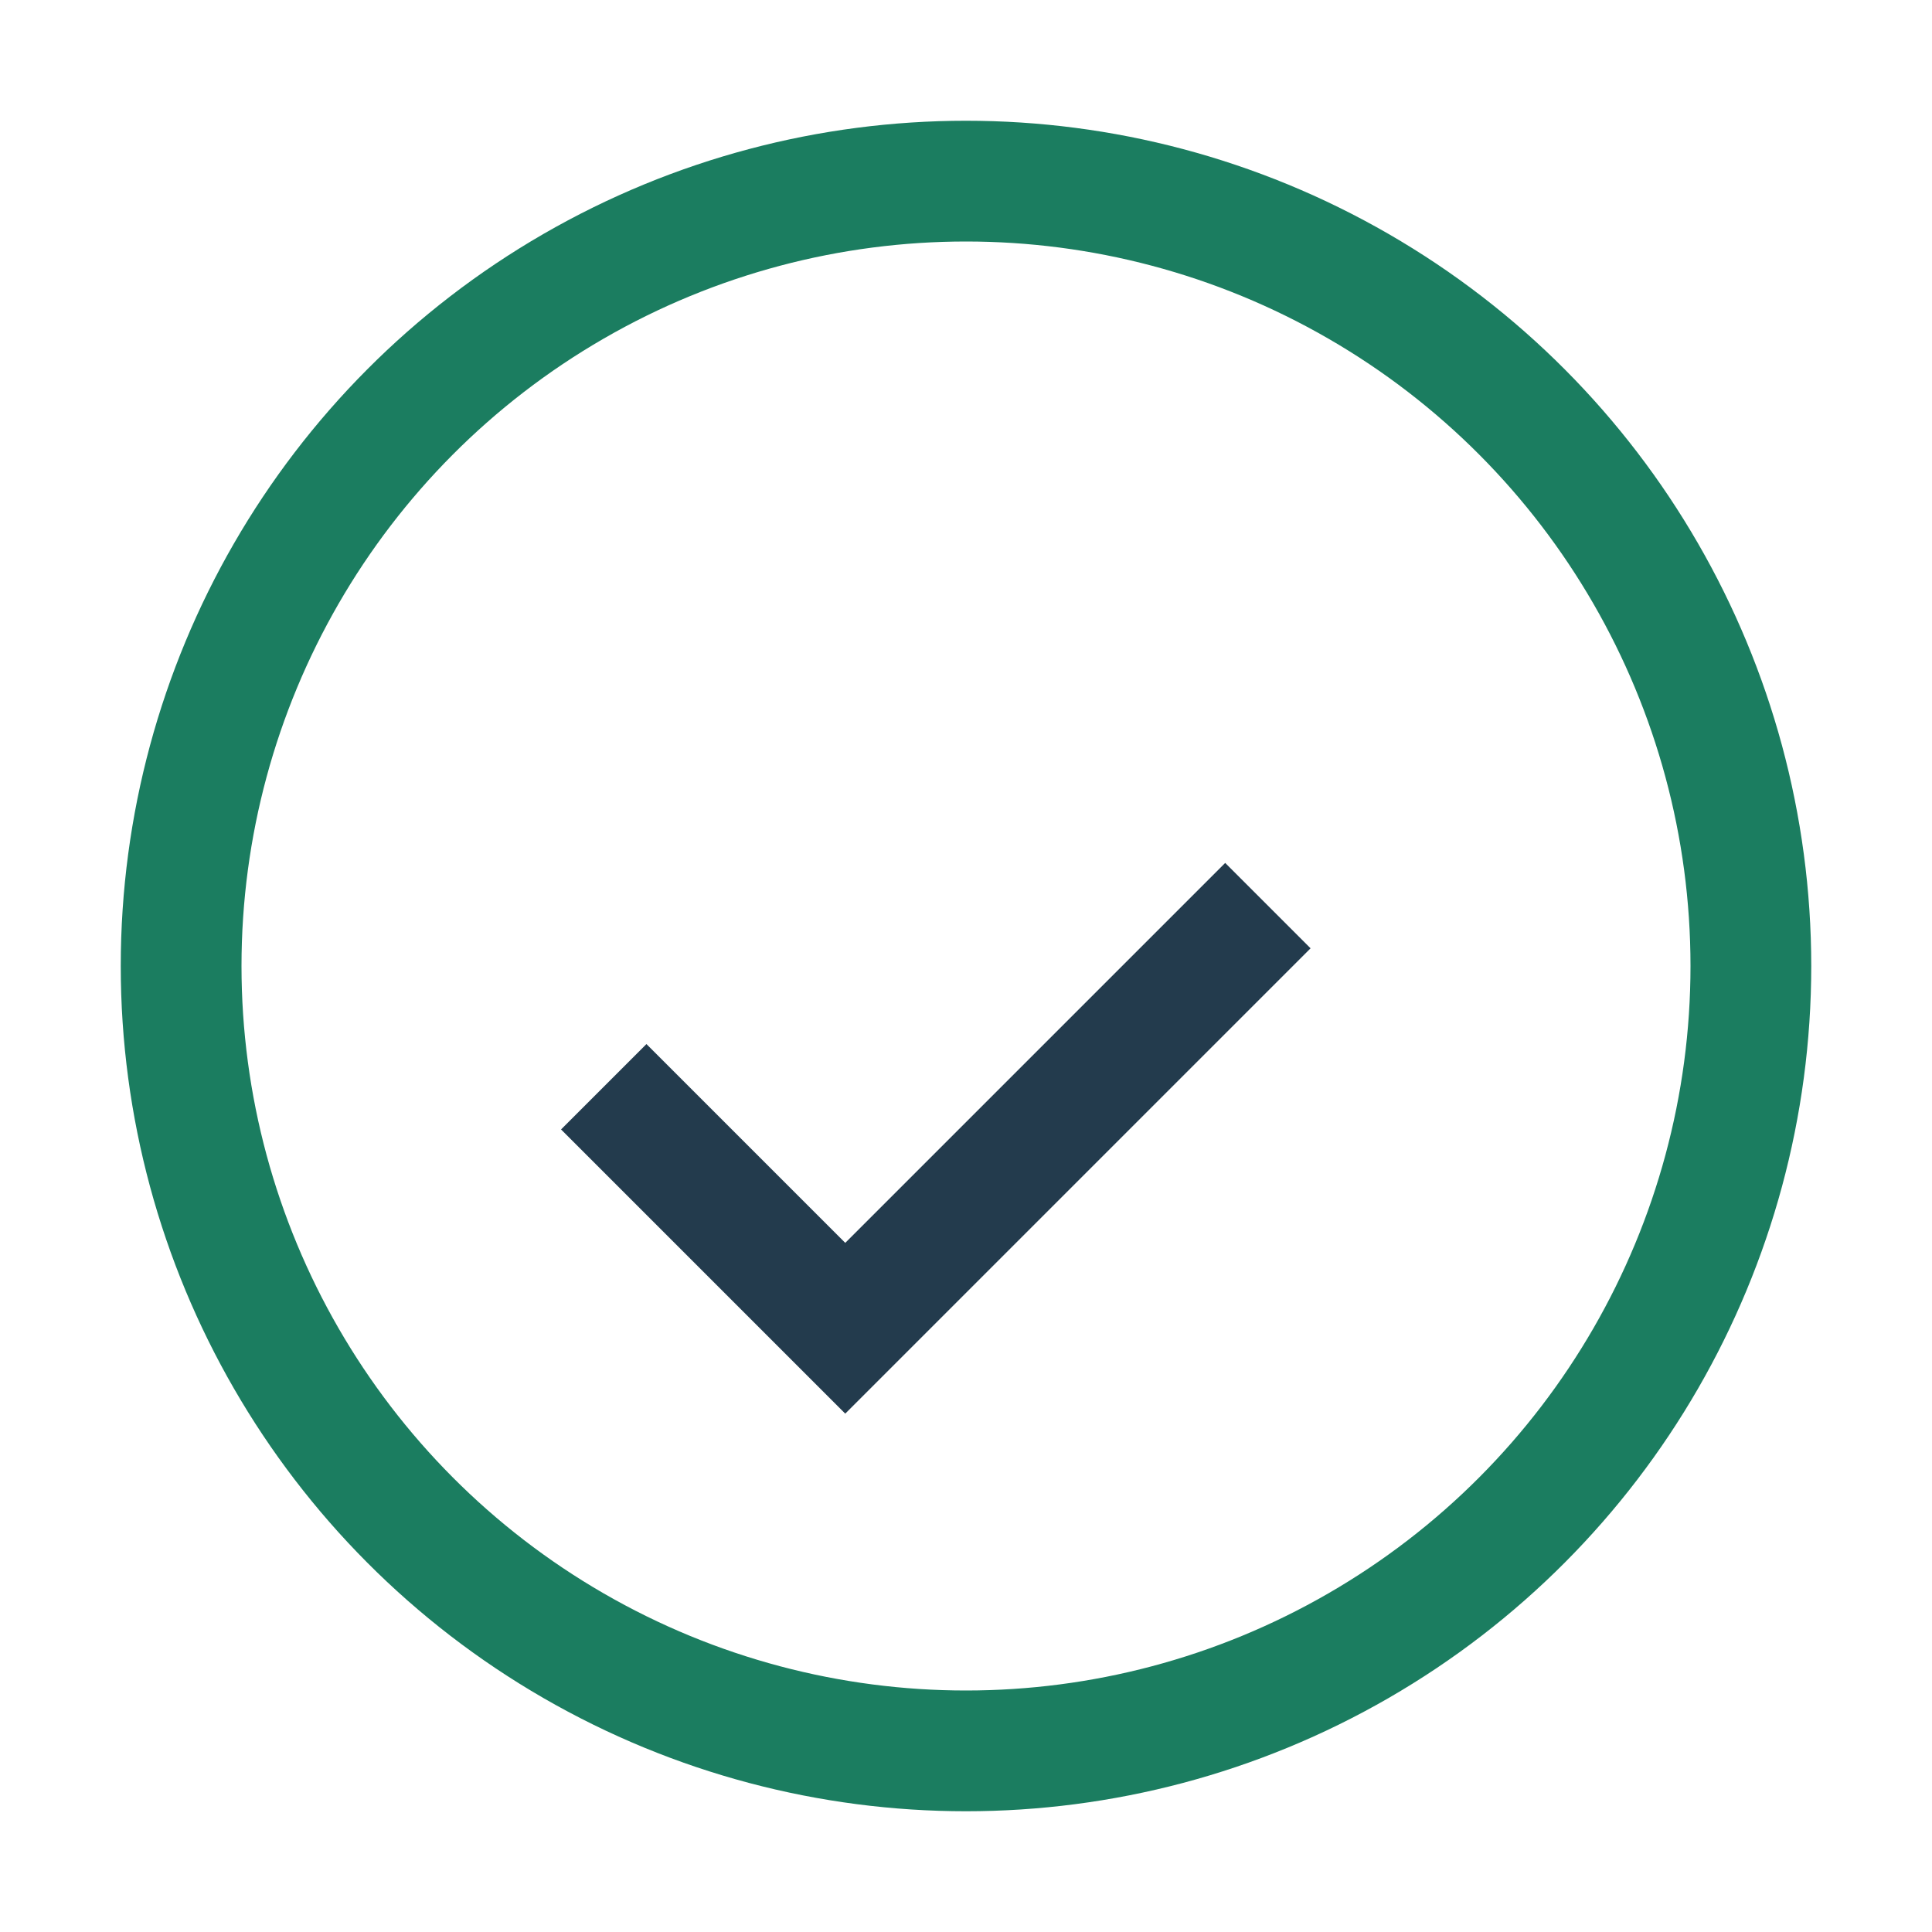 <?xml version="1.0" encoding="UTF-8"?>
<svg xmlns="http://www.w3.org/2000/svg" width="32" height="32" viewBox="0 0 32 32"><circle cx="16" cy="16" r="13" fill="none" stroke="#1B7D60" stroke-width="2"/><path d="M10 18l4 4 7-7" stroke="#233B4D" stroke-width="2" fill="none"/></svg>